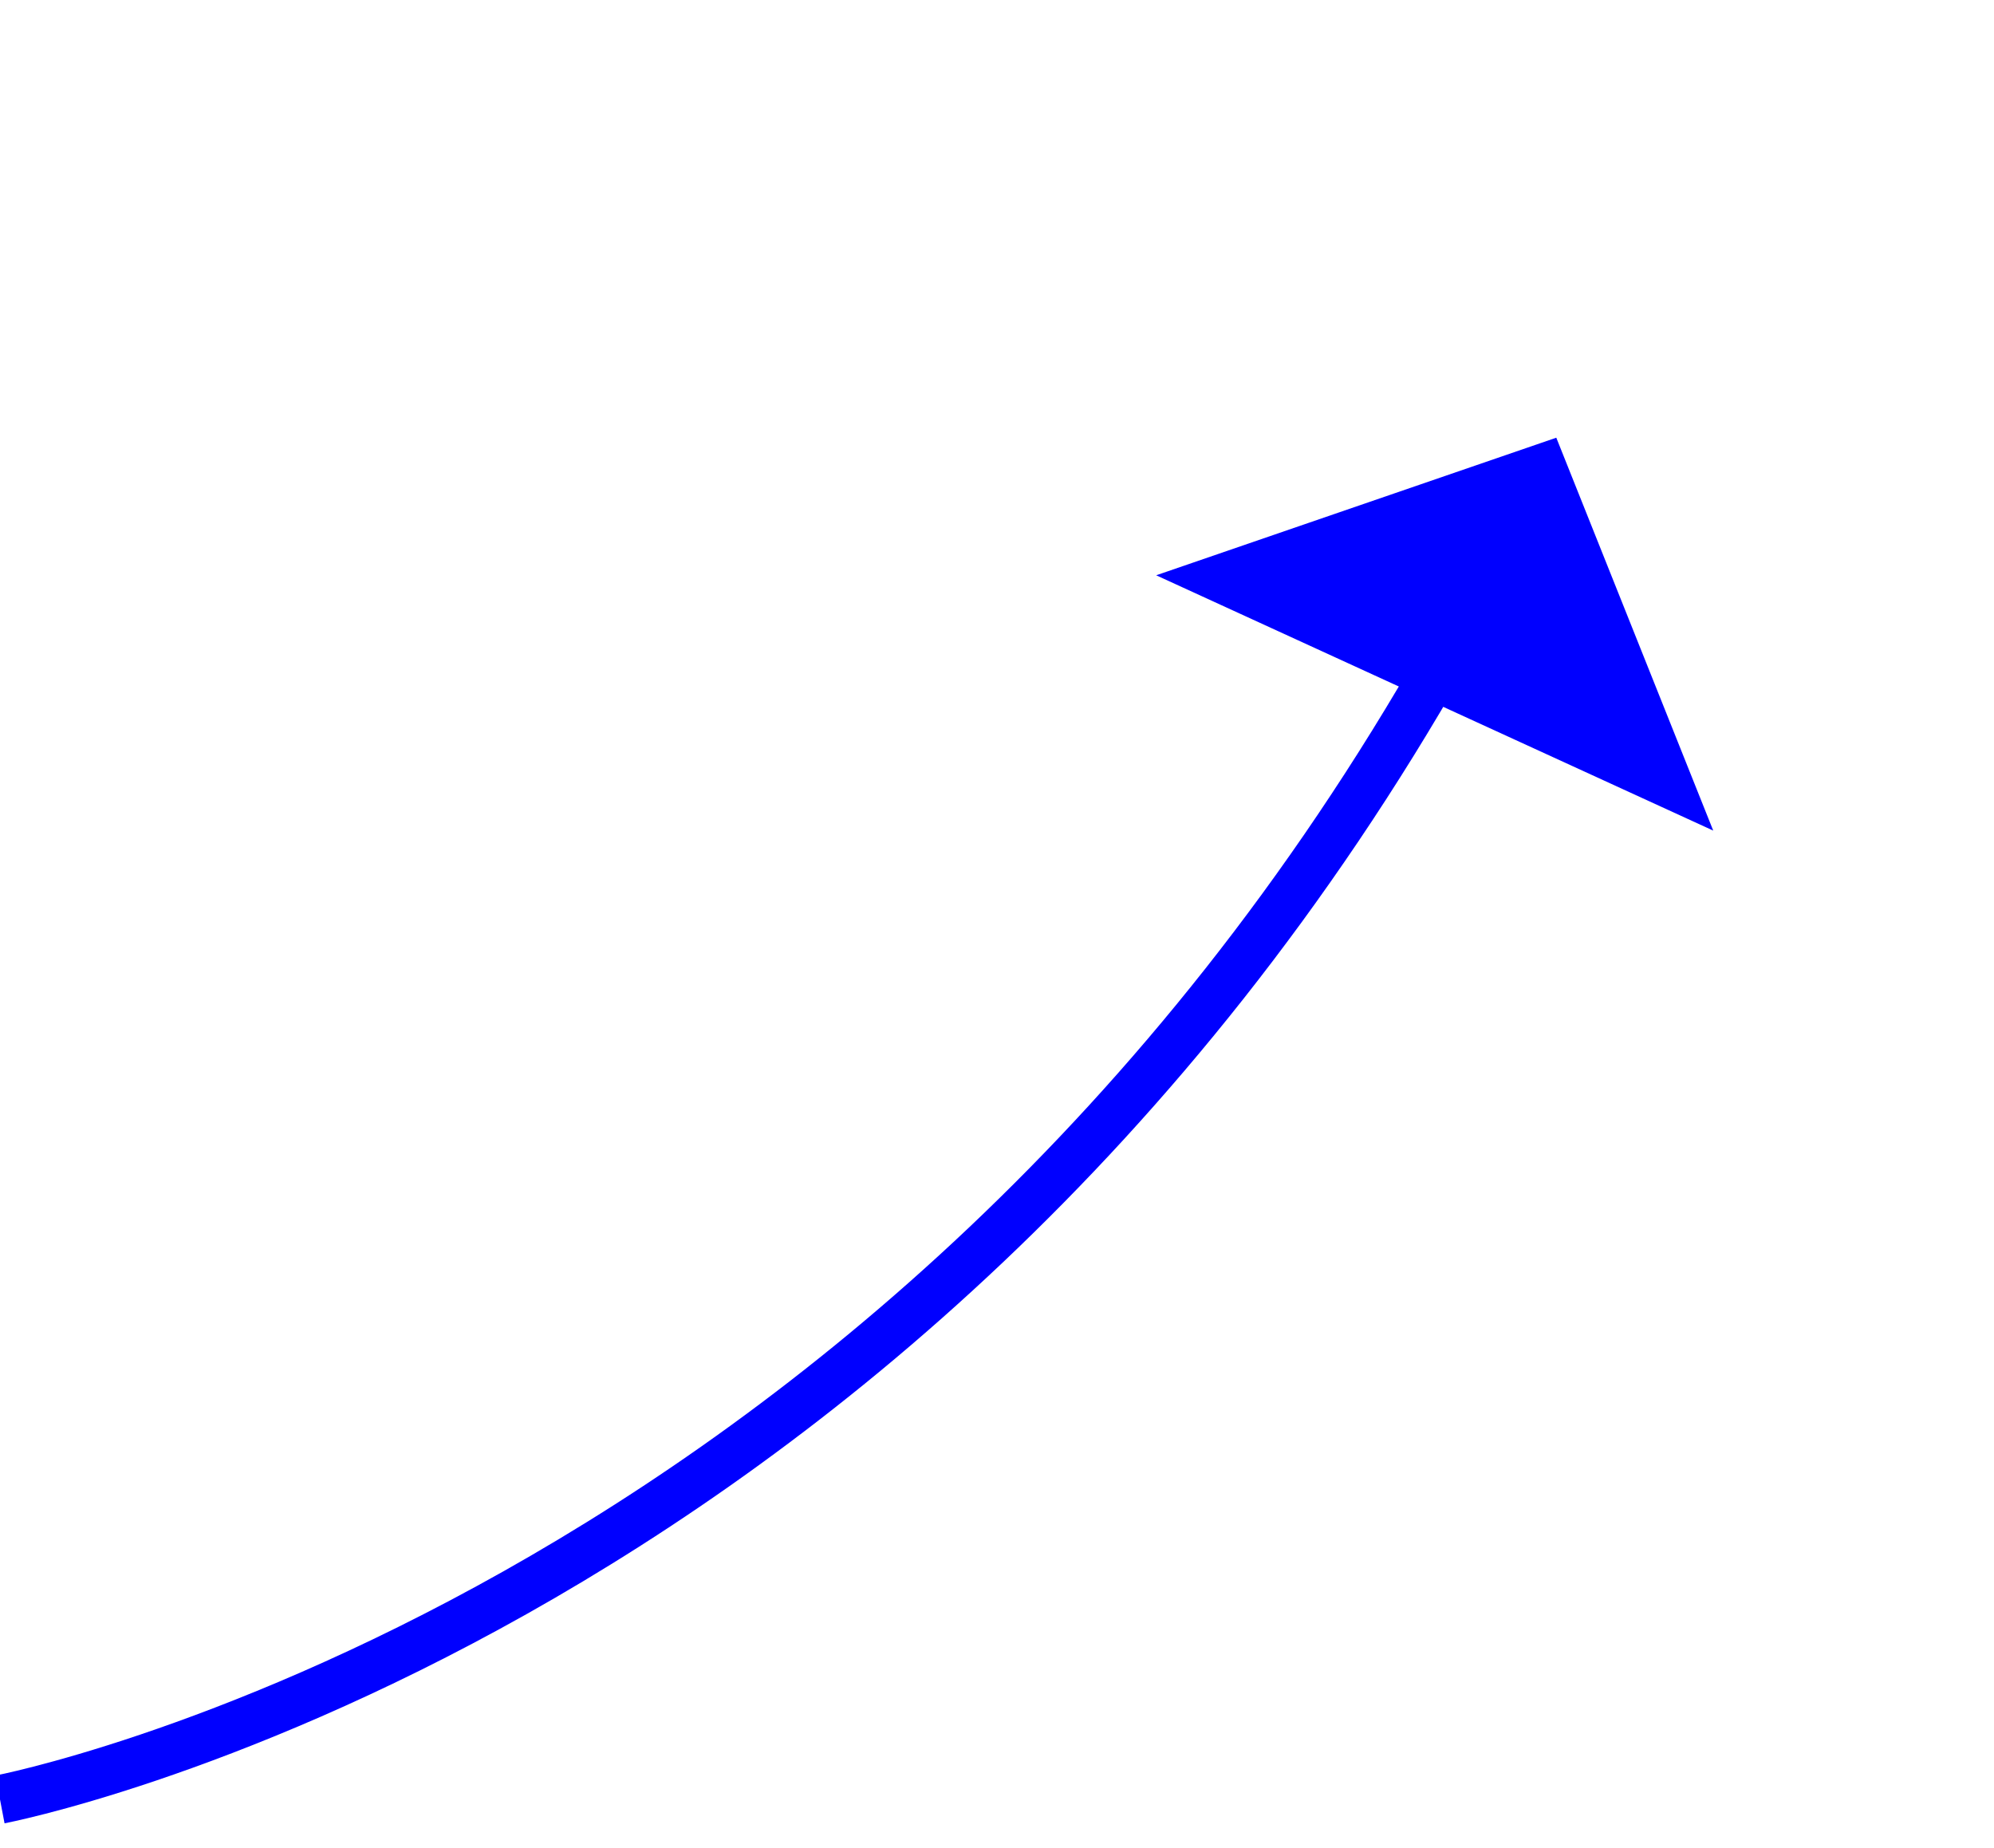 ﻿<?xml version="1.0" encoding="utf-8"?>
<svg version="1.1" xmlns:xlink="http://www.w3.org/1999/xlink" width="41px" height="38px" xmlns="http://www.w3.org/2000/svg">
  <g transform="matrix(1 0 0 1 -977 -13871 )">
    <path d="M 0 28  C 0 28  18.346 24.506  29.725 4.452  " stroke-width="1" stroke="#0000ff" fill="none" transform="matrix(1 0 0 1 977 13880 )" />
    <path d="M 35.227 8.079  L 32 0  L 23.773 2.829  L 35.227 8.079  Z " fill-rule="nonzero" fill="#0000ff" stroke="none" transform="matrix(1 0 0 1 977 13880 )" />
  </g>
</svg>